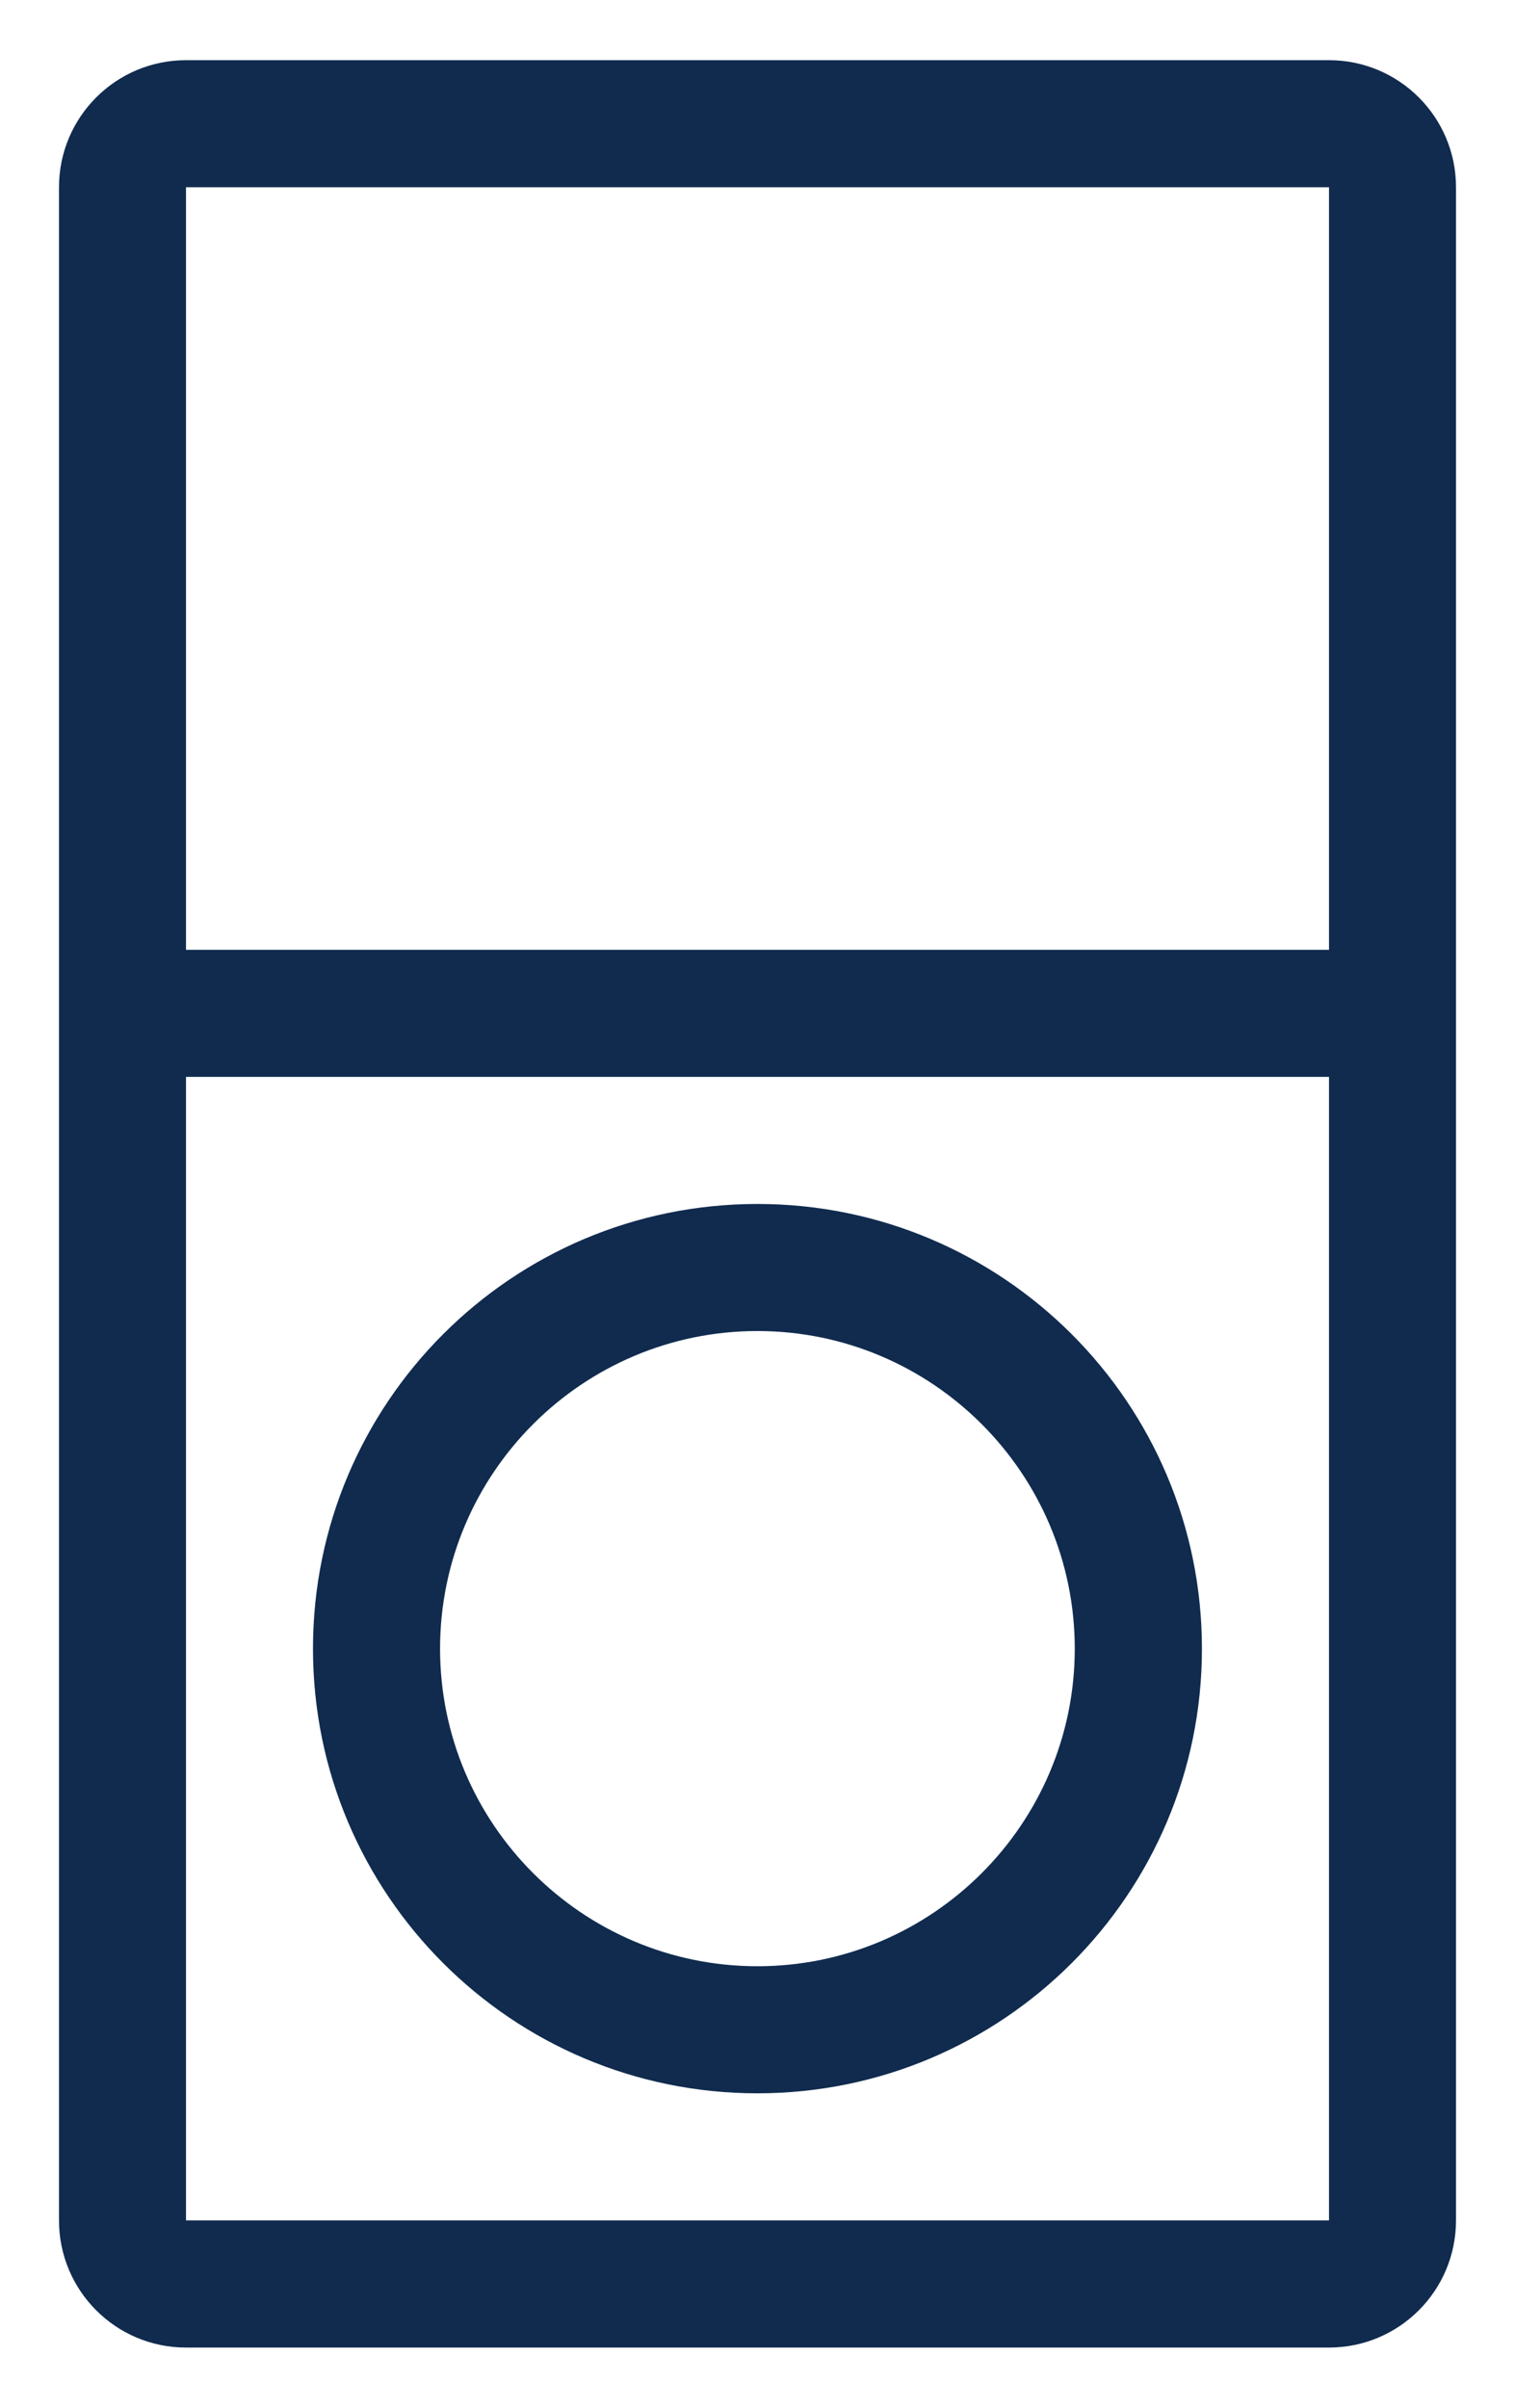 <?xml version="1.0" encoding="UTF-8"?>
<svg width="17px" height="27px" viewBox="0 0 17 27" version="1.1" xmlns="http://www.w3.org/2000/svg" xmlns:xlink="http://www.w3.org/1999/xlink">
    <title>xIcons/Entertainment/MP3Player/40</title>
    <g id="1-Home" stroke="none" stroke-width="1" fill="none" fill-rule="evenodd">
        <g id="New-Side-Categories-List-&amp;-Icons-ACTIVE-Copy" transform="translate(-76, -246)" fill="#102B4E">
            <g id="side-nav" transform="translate(64, 70)">
                <g id="xIcons/Entertainment/MP3Player/40" transform="translate(7, 176)">
                    <path d="M13.499,14.926 C15.463,14.926 17.06,16.523 17.06,18.488 C17.06,20.452 15.463,22.049 13.499,22.049 C11.536,22.049 9.938,20.452 9.938,18.488 C9.938,16.523 11.536,14.926 13.499,14.926 L13.499,14.926 Z M13.499,23.474 C16.253,23.474 18.487,21.242 18.487,18.488 C18.487,15.733 16.253,13.501 13.499,13.501 C10.744,13.501 8.512,15.733 8.512,18.488 C8.512,21.242 10.744,23.474 13.499,23.474 L13.499,23.474 Z M7.087,10.651 L19.913,10.651 L19.913,2.1 L7.087,2.1 L7.087,10.651 Z M7.087,24.899 L19.913,24.899 L19.913,12.076 L7.087,12.076 L7.087,24.899 Z M19.913,0.675 L7.087,0.675 C6.3,0.675 5.662,1.313 5.662,2.1 L5.662,24.899 C5.662,25.687 6.3,26.325 7.087,26.325 L19.913,26.325 C20.7,26.325 21.338,25.687 21.338,24.899 L21.338,2.1 C21.338,1.313 20.7,0.675 19.913,0.675 L19.913,0.675 Z" id="MP3Player"></path>
                </g>
            </g>
        </g>
    </g>
</svg>